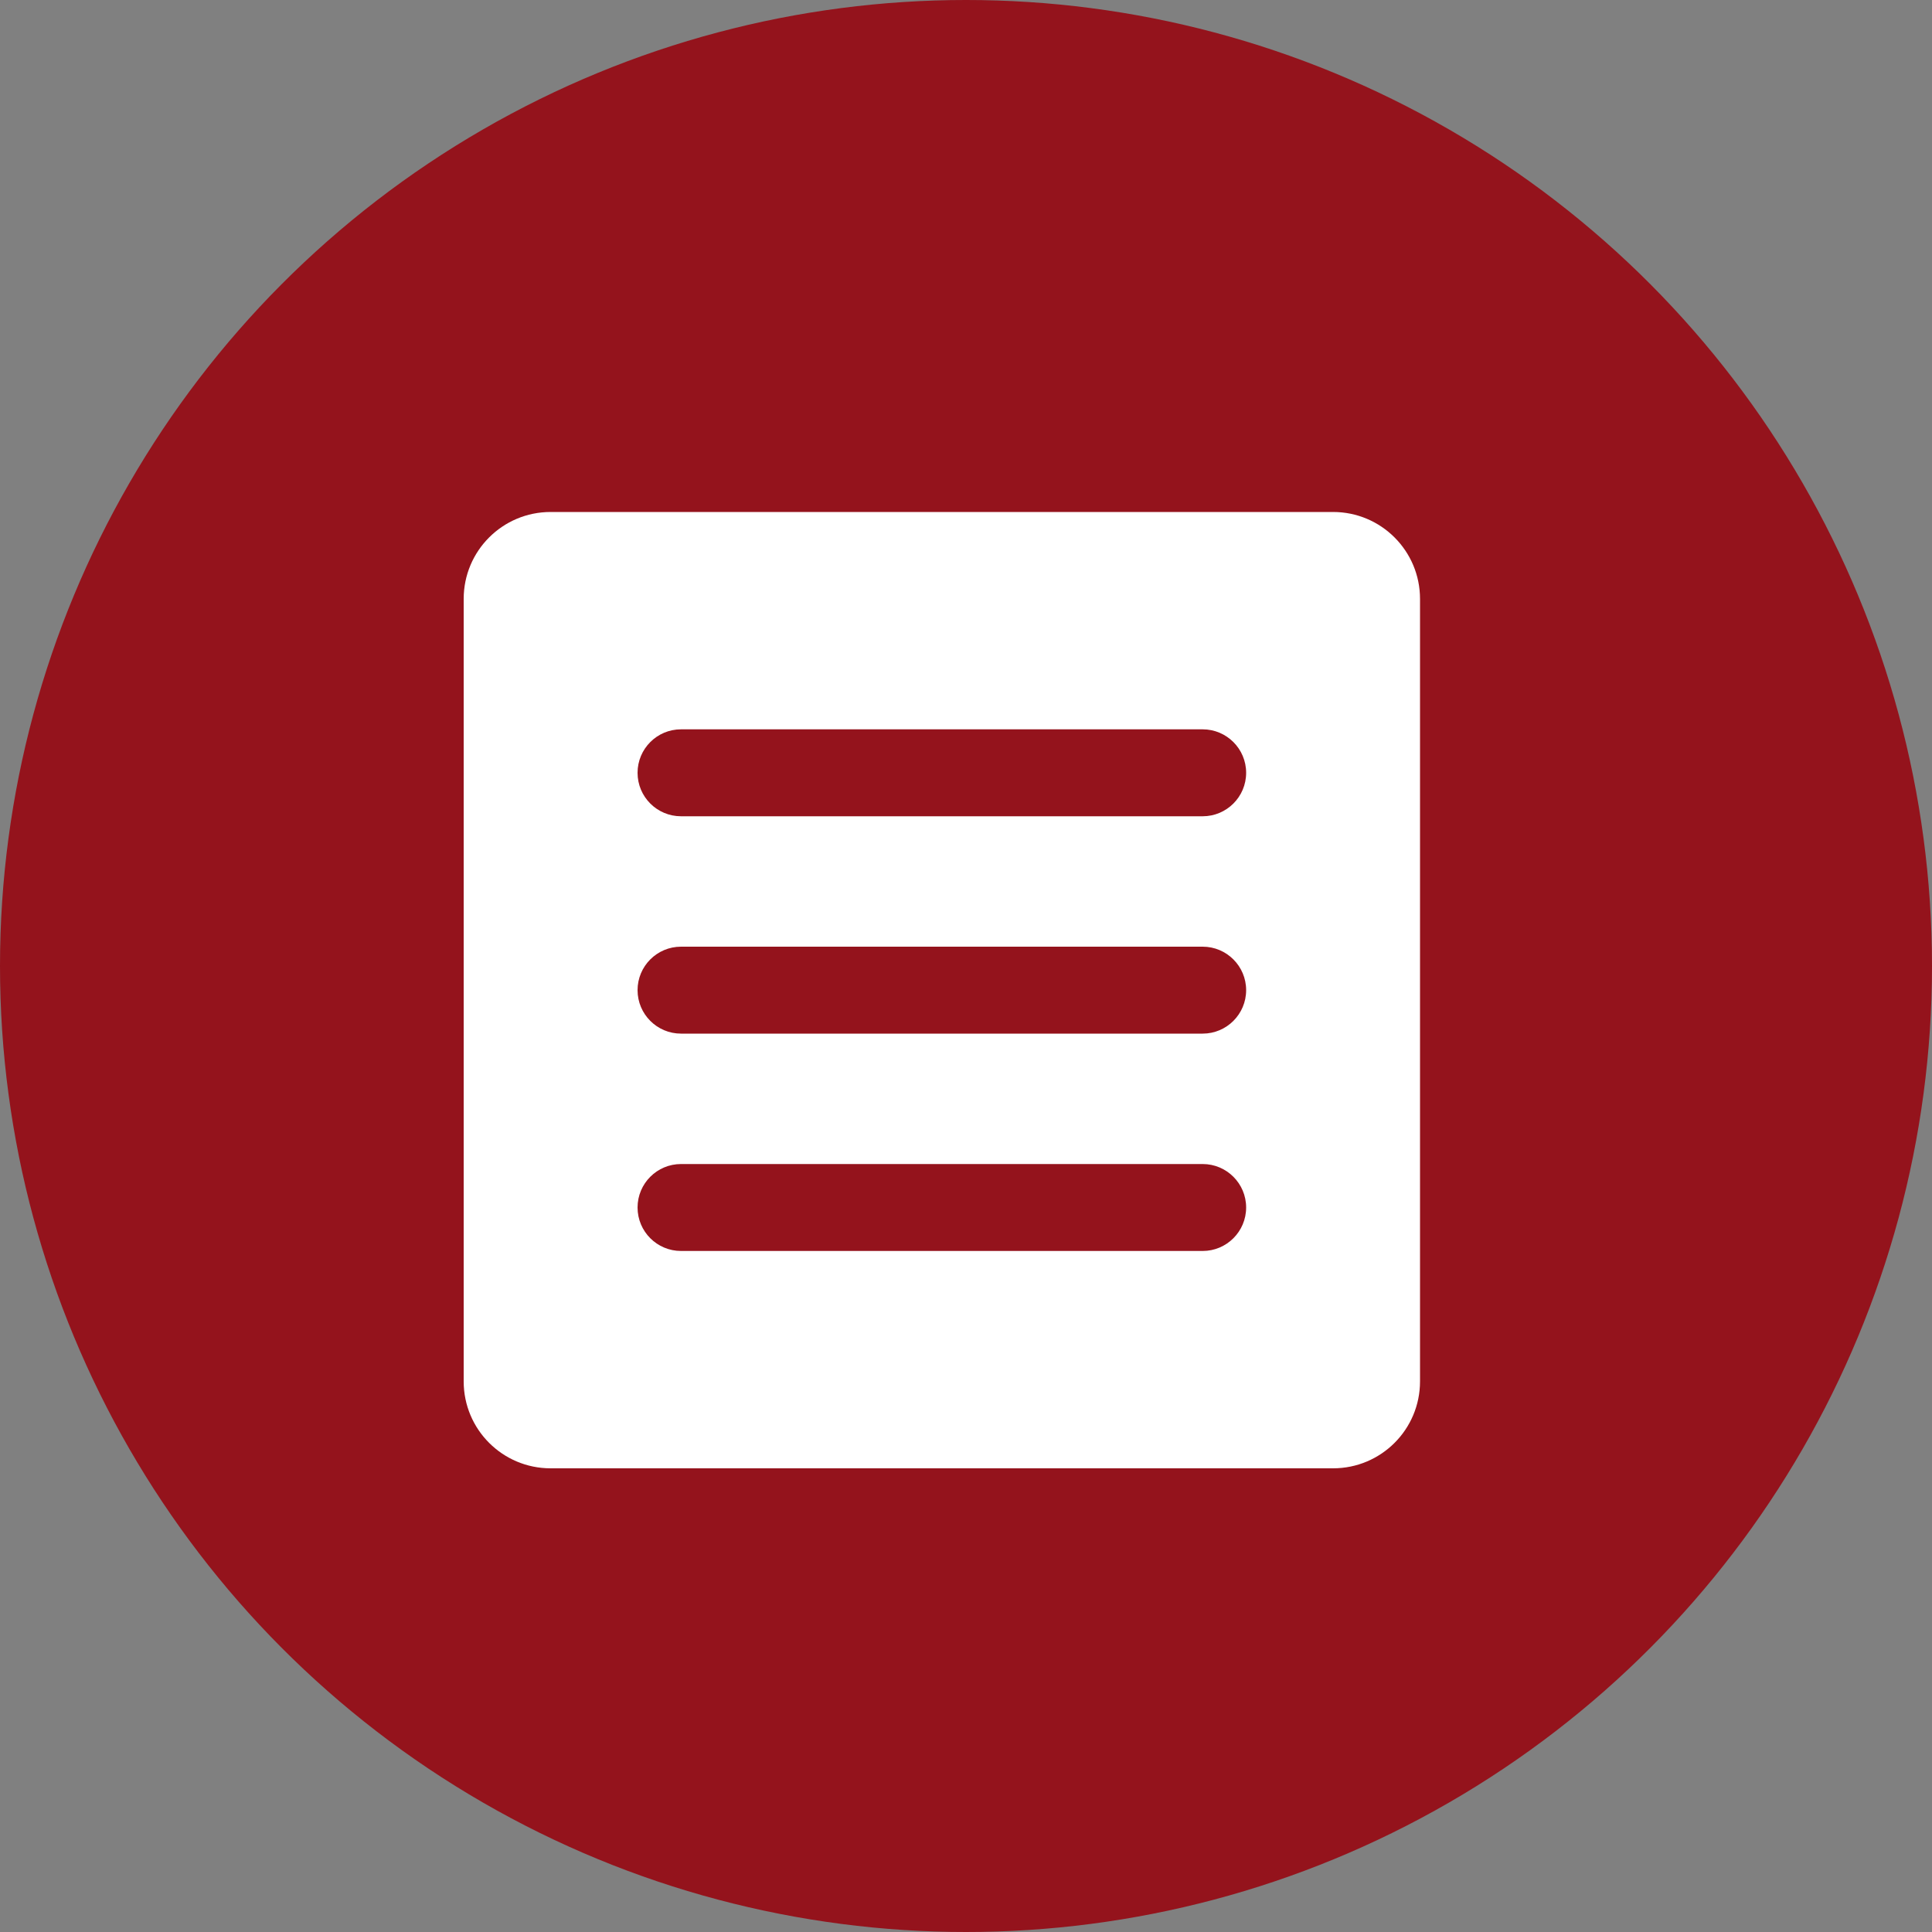 <svg width="40" height="40" viewBox="0 0 40 40" fill="none" xmlns="http://www.w3.org/2000/svg">
<rect x="0" y="0" width="40" height="40" fill="#808080" stroke="none"/>
<circle cx="20" cy="20" r="20" fill="#94131C"/>
<g clip-path="url(#clip0_651_2379)">
<path d="M27.6 10.6H11.4C10.405 10.6 9.6 11.405 9.6 12.4V28.6C9.6 29.595 10.405 30.4 11.4 30.4H27.6C28.594 30.4 29.4 29.595 29.4 28.6V12.4C29.4 11.405 28.594 10.6 27.6 10.6ZM24.9 21.4H14.1C13.603 21.4 13.2 20.997 13.2 20.5C13.2 20.003 13.603 19.6 14.1 19.6H24.9C25.396 19.6 25.8 20.003 25.8 20.5C25.8 20.997 25.396 21.4 24.9 21.4ZM24.9 16.9H14.1C13.603 16.9 13.2 16.497 13.2 16C13.2 15.503 13.603 15.1 14.1 15.1H24.9C25.396 15.1 25.8 15.503 25.8 16C25.8 16.497 25.396 16.9 24.9 16.9ZM24.9 25.9H14.1C13.603 25.9 13.2 25.497 13.2 25C13.2 24.503 13.603 24.1 14.1 24.1H24.9C25.396 24.1 25.8 24.503 25.8 25C25.8 25.497 25.396 25.9 24.9 25.9Z" fill="white"/>
</g>
<defs>
<clipPath id="clip0_651_2379">
<rect width="27" height="27" fill="white" transform="translate(6 7)"/>
</clipPath>
</defs>
</svg>
